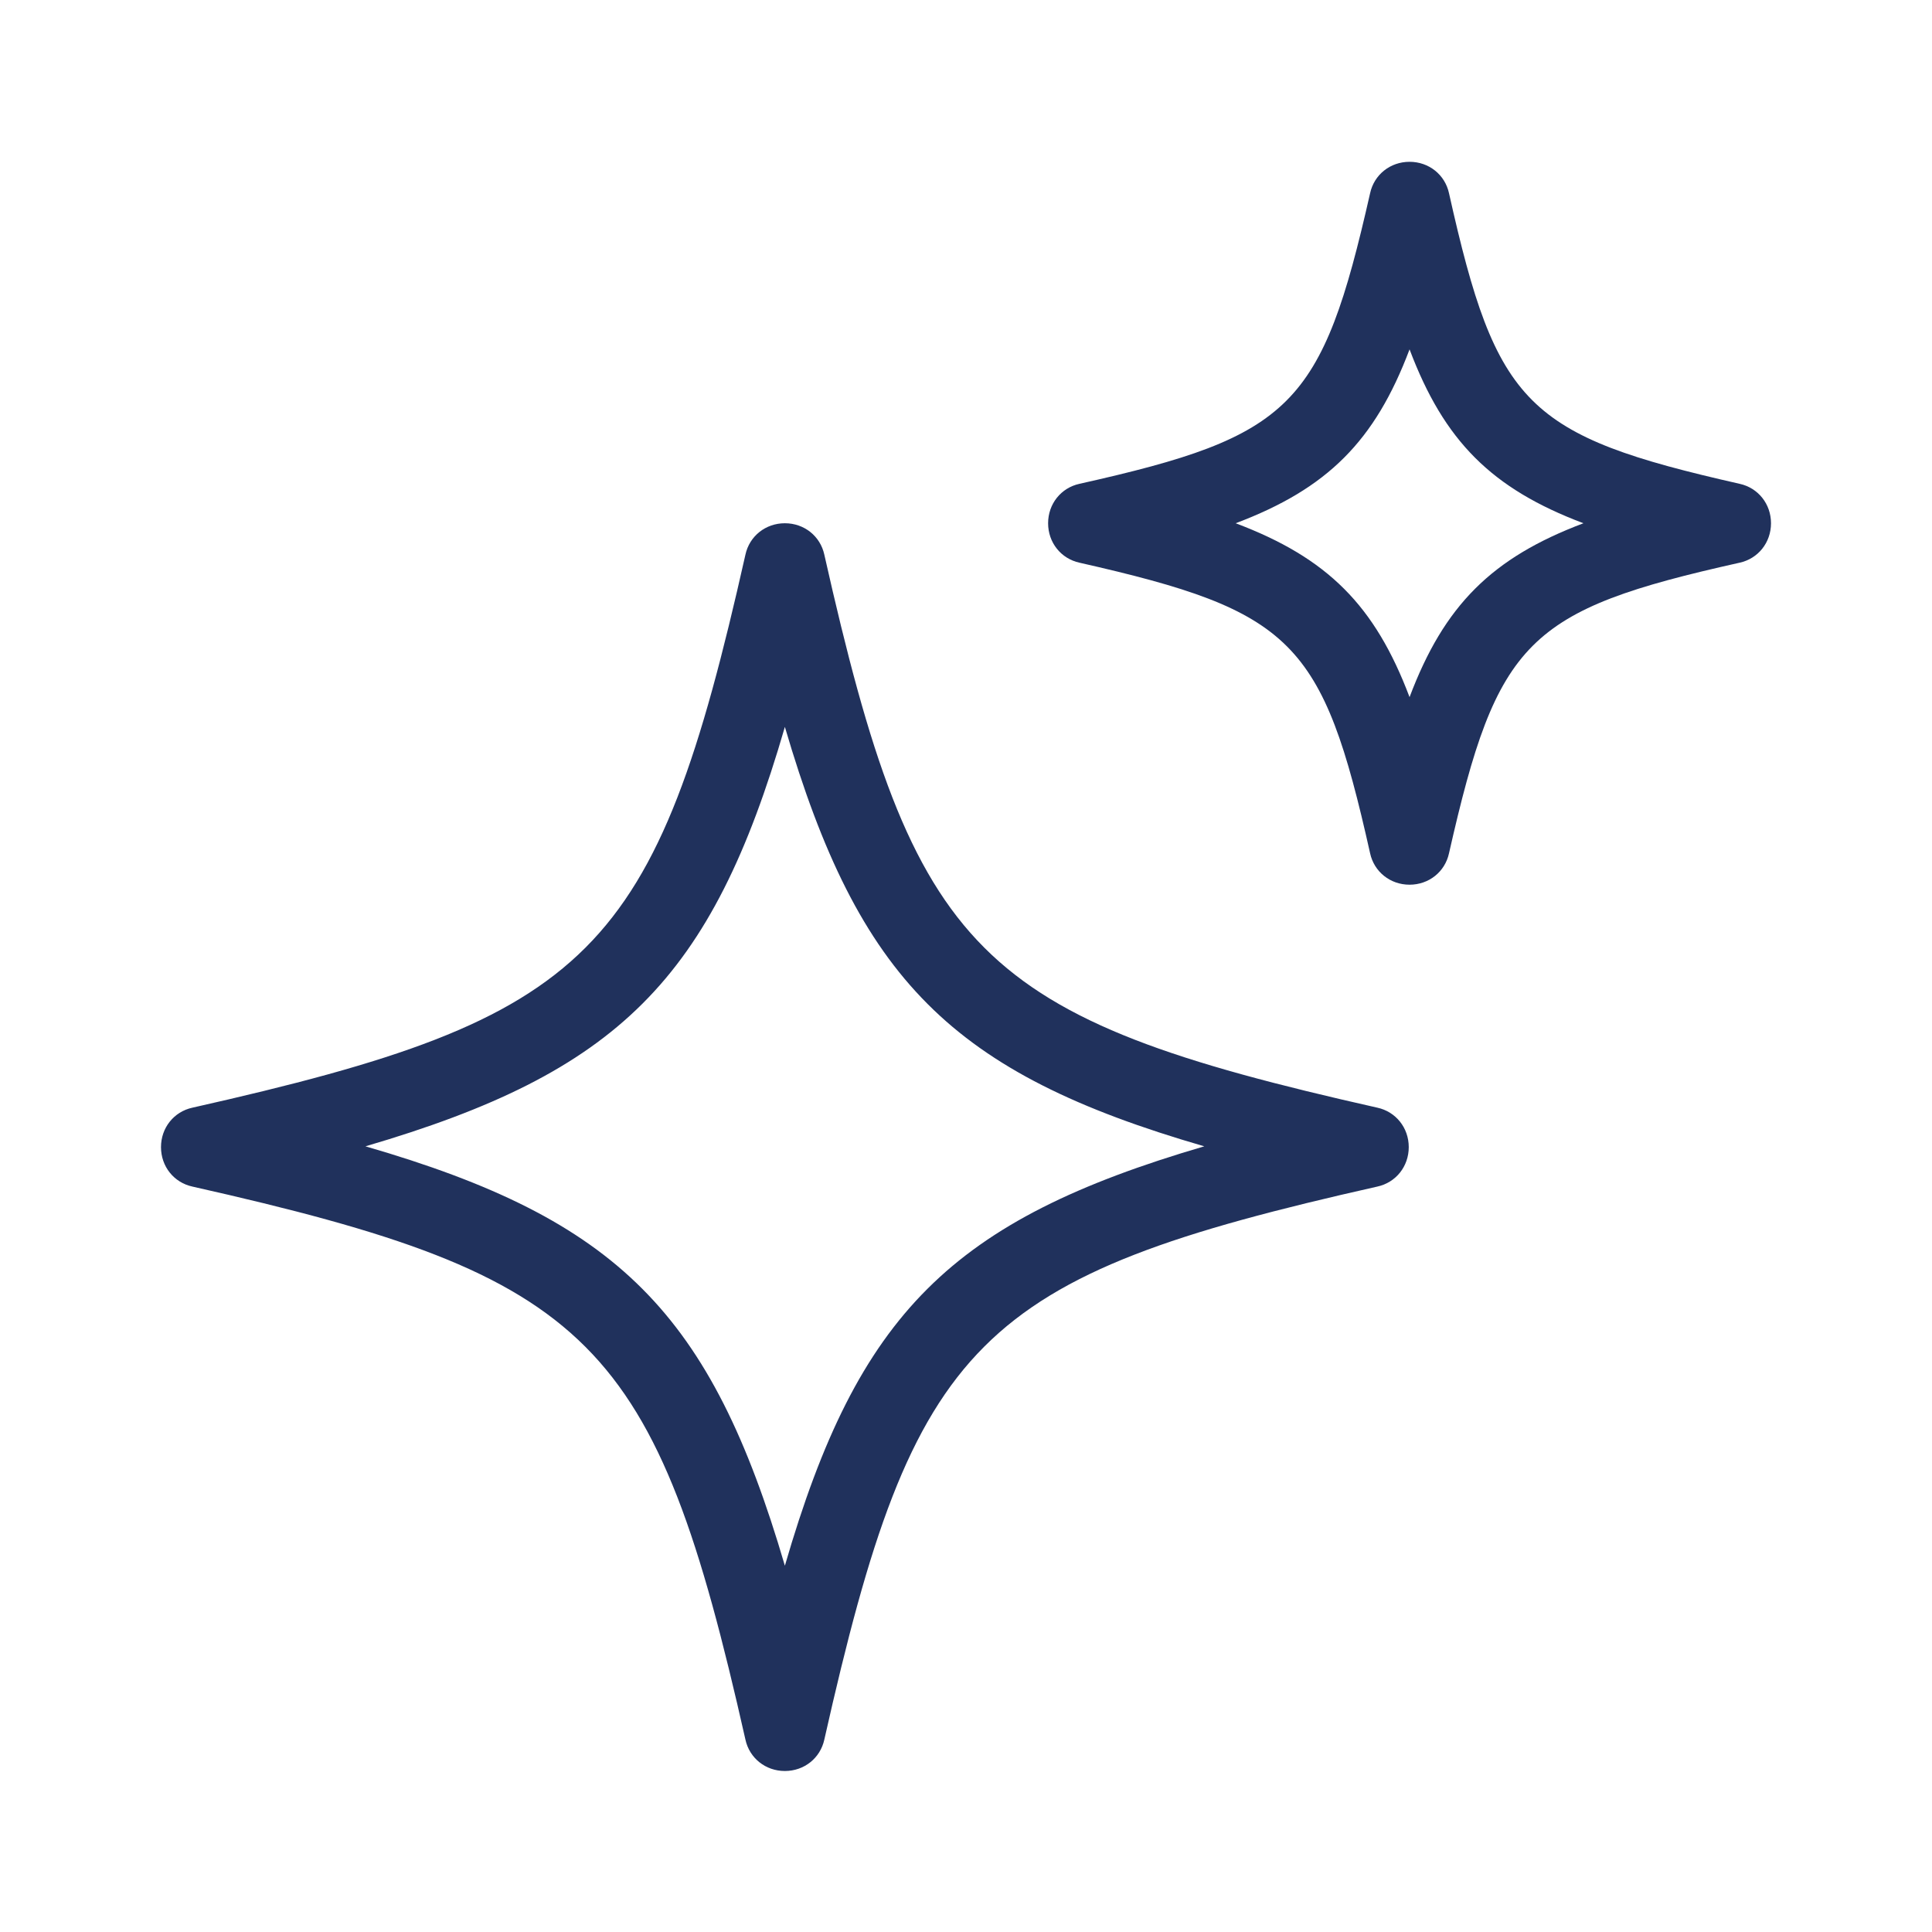 <?xml version="1.0" encoding="UTF-8"?><svg id="Layer_1" xmlns="http://www.w3.org/2000/svg" width="24" height="24" viewBox="0 0 24 24"><path d="M9.26,21.61c.05.23.25.39.49.39s.44-.16.49-.39c1.12-4.98,1.89-5.75,6.87-6.87.23-.05.39-.25.39-.49s-.16-.44-.39-.49c-4.98-1.12-5.75-1.89-6.87-6.87-.05-.23-.25-.39-.49-.39s-.44.16-.49.39c-1.12,4.98-1.89,5.75-6.87,6.87-.23.05-.39.25-.39.49s.16.44.39.49c4.98,1.12,5.75,1.9,6.87,6.87ZM9.75,9.03c.92,3.14,2.07,4.3,5.21,5.21-3.14.92-4.3,2.07-5.21,5.21-.92-3.14-2.07-4.3-5.21-5.21,3.14-.92,4.3-2.07,5.21-5.21Z" fill="#20315c"/><path d="M21.61,6.01c-2.65-.6-3.02-.97-3.61-3.61-.05-.23-.25-.39-.49-.39s-.44.16-.49.39c-.6,2.65-.97,3.02-3.61,3.61-.23.05-.39.25-.39.49s.16.44.39.49c2.65.6,3.02.97,3.61,3.61.05.23.25.39.49.39s.44-.16.49-.39c.6-2.65.97-3.02,3.61-3.61.23-.05.39-.25.39-.49s-.16-.44-.39-.49ZM17.51,8.66c-.43-1.14-1.02-1.73-2.16-2.16,1.14-.43,1.73-1.02,2.16-2.16.43,1.14,1.02,1.73,2.16,2.16-1.14.43-1.73,1.02-2.16,2.16Z" fill="#20315c"/></svg>
